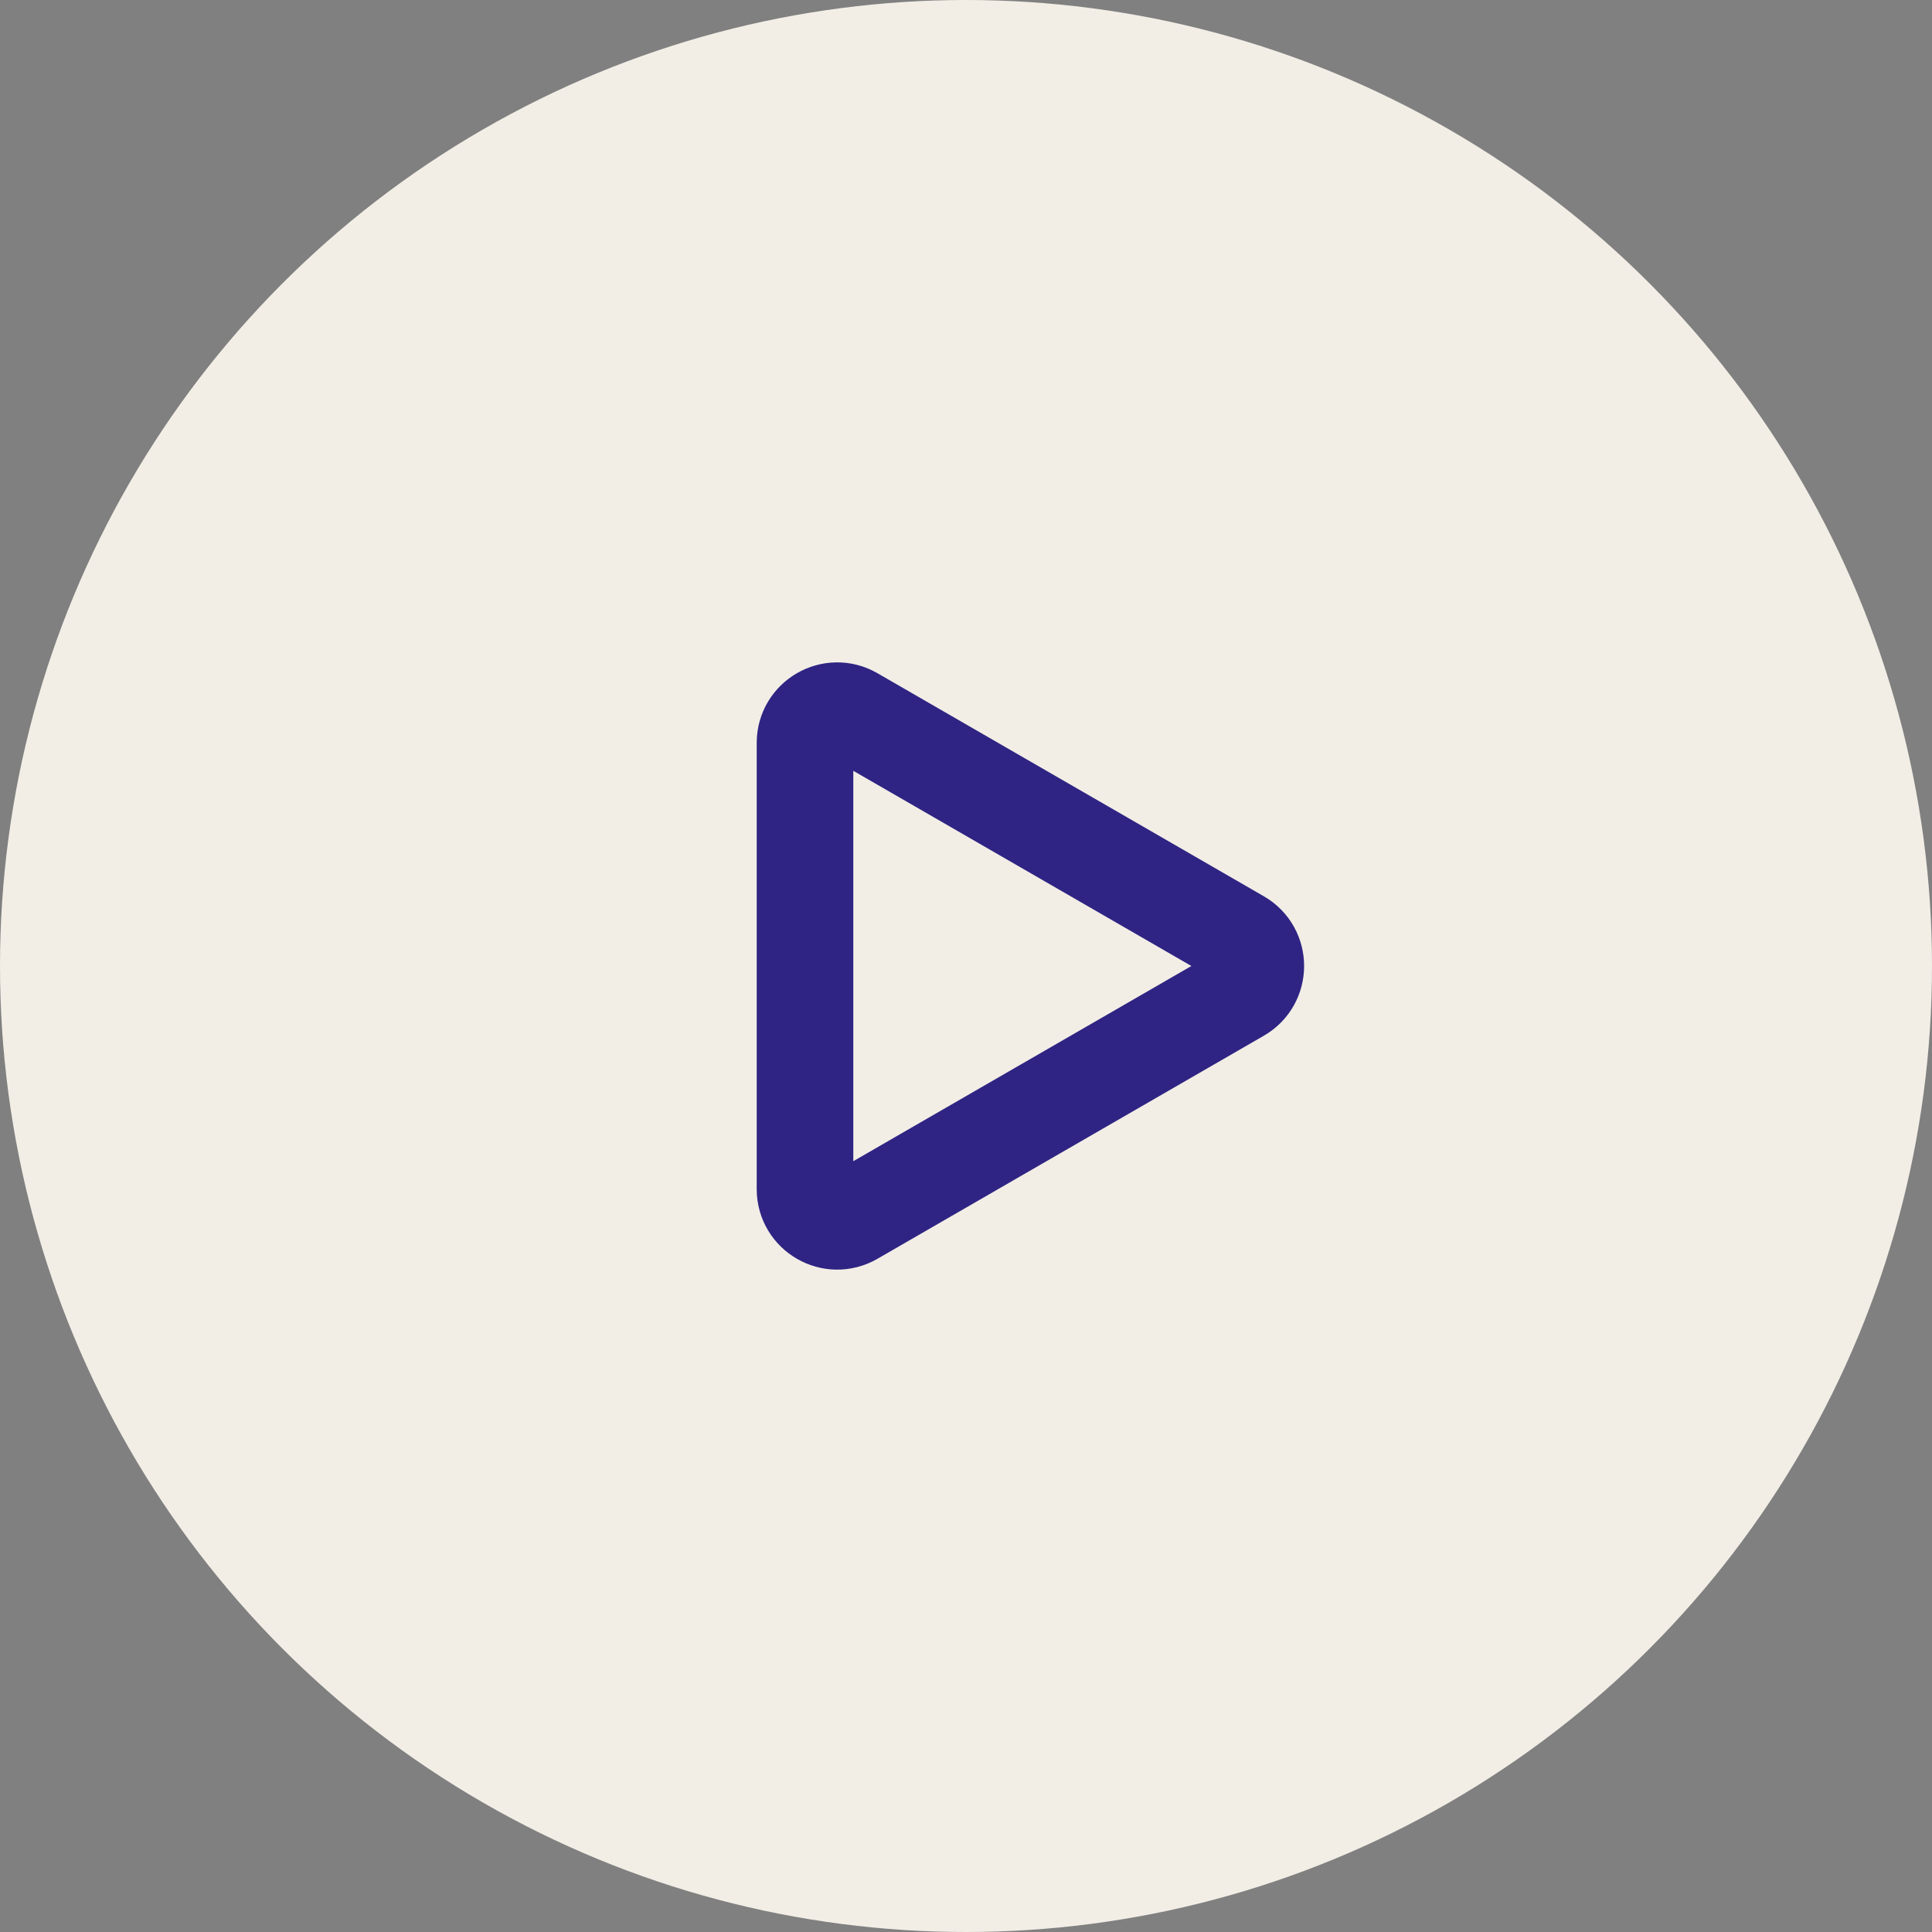 <?xml version="1.0" encoding="UTF-8"?> <svg xmlns="http://www.w3.org/2000/svg" width="60" height="60" viewBox="0 0 60 60" fill="none"><rect x="0" y="0" width="60" height="60" fill="#808080" stroke="none"/> <circle cx="30" cy="30" r="30" fill="#F2EEE6"></circle> <path d="M38.5 29.134C39.167 29.519 39.167 30.481 38.5 30.866L26.5 37.794C25.833 38.179 25 37.698 25 36.928L25 23.072C25 22.302 25.833 21.821 26.5 22.206L38.5 29.134Z" stroke="#2F2483" stroke-width="3"></path> </svg> 